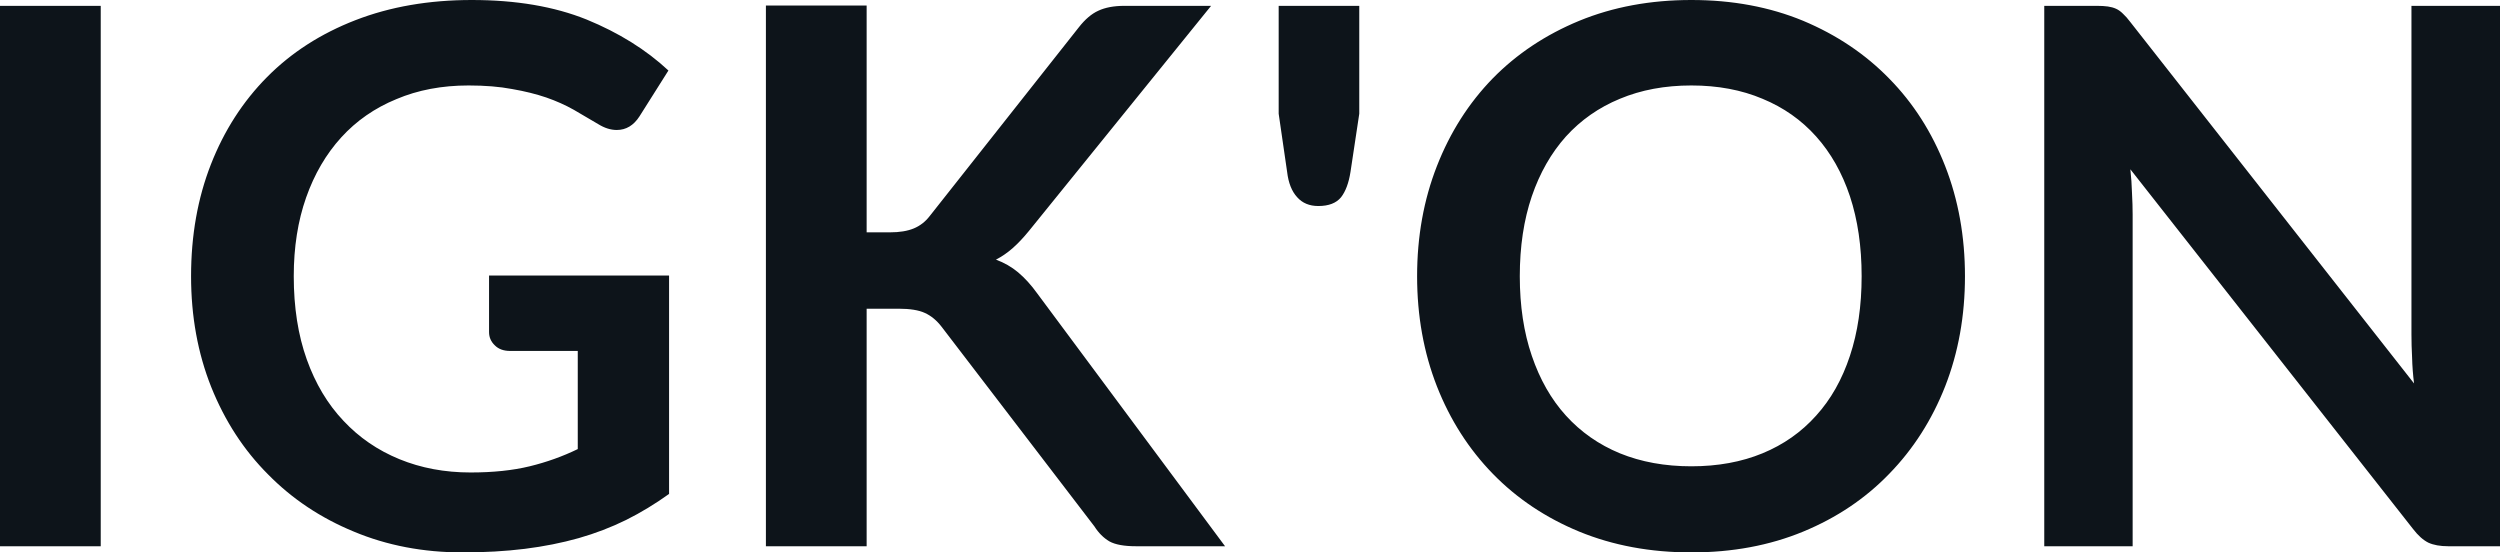 <svg fill="#0d141a" viewBox="0 0 76.935 16.997" height="100%" width="100%" xmlns="http://www.w3.org/2000/svg"><path preserveAspectRatio="none" d="M3.10 0.18L3.10 16.81L0 16.81L0 0.18L3.10 0.18ZM14.48 14.54L14.48 14.54Q15.52 14.54 16.30 14.35Q17.08 14.16 17.78 13.82L17.78 13.82L17.78 10.80L15.70 10.80Q15.40 10.80 15.23 10.63Q15.05 10.46 15.05 10.22L15.05 10.22L15.05 8.48L20.59 8.48L20.59 15.20Q19.95 15.66 19.27 16.00Q18.58 16.34 17.81 16.56Q17.03 16.78 16.15 16.89Q15.26 17.00 14.24 17.00L14.24 17.00Q12.42 17.00 10.89 16.36Q9.36 15.73 8.25 14.60Q7.13 13.48 6.50 11.91Q5.88 10.35 5.88 8.50L5.88 8.50Q5.88 6.62 6.49 5.06Q7.10 3.50 8.22 2.37Q9.34 1.24 10.94 0.62Q12.54 0 14.52 0L14.52 0Q16.56 0 18.05 0.60Q19.54 1.21 20.57 2.17L20.57 2.17L19.68 3.58Q19.41 4.00 18.98 4.00L18.98 4.00Q18.70 4.00 18.41 3.82L18.41 3.82Q18.04 3.60 17.66 3.38Q17.27 3.16 16.81 3.00Q16.34 2.84 15.76 2.74Q15.18 2.63 14.42 2.63L14.42 2.63Q13.19 2.63 12.20 3.05Q11.20 3.46 10.50 4.23Q9.80 5.00 9.42 6.08Q9.04 7.16 9.04 8.50L9.04 8.50Q9.04 9.94 9.44 11.06Q9.84 12.18 10.57 12.95Q11.29 13.72 12.29 14.13Q13.29 14.54 14.48 14.54ZM26.67 0.17L26.67 7.15L27.39 7.15Q27.83 7.15 28.12 7.03Q28.41 6.91 28.61 6.65L28.61 6.65L33.20 0.84Q33.49 0.47 33.80 0.33Q34.12 0.18 34.60 0.18L34.60 0.18L37.27 0.18L31.67 7.10Q31.41 7.42 31.16 7.64Q30.92 7.85 30.65 7.99L30.65 7.99Q31.03 8.13 31.33 8.38Q31.64 8.64 31.92 9.03L31.92 9.03L37.70 16.81L34.96 16.81Q34.41 16.81 34.14 16.66Q33.87 16.50 33.68 16.20L33.68 16.20L28.98 10.06Q28.75 9.76 28.46 9.63Q28.18 9.50 27.65 9.50L27.65 9.50L26.67 9.50L26.67 16.81L23.57 16.81L23.57 0.17L26.67 0.17ZM39.35 0.18L41.83 0.18L41.83 3.50L41.56 5.29Q41.48 5.80 41.27 6.07Q41.05 6.34 40.57 6.34L40.57 6.34Q40.16 6.34 39.92 6.07Q39.67 5.80 39.61 5.29L39.61 5.29L39.35 3.50L39.35 0.18ZM60.47 8.50L60.47 8.50Q60.47 10.33 59.86 11.89Q59.25 13.44 58.14 14.58Q57.04 15.72 55.49 16.36Q53.94 17.00 52.05 17.00L52.05 17.00Q50.16 17.00 48.60 16.36Q47.05 15.72 45.94 14.58Q44.83 13.44 44.22 11.89Q43.61 10.33 43.61 8.50L43.61 8.50Q43.61 6.67 44.22 5.11Q44.83 3.55 45.94 2.41Q47.05 1.28 48.60 0.64Q50.16 0 52.05 0L52.05 0Q53.94 0 55.49 0.64Q57.04 1.29 58.14 2.42Q59.25 3.55 59.86 5.11Q60.47 6.67 60.47 8.50ZM57.29 8.50L57.29 8.50Q57.29 7.13 56.93 6.04Q56.57 4.96 55.89 4.20Q55.21 3.44 54.24 3.04Q53.27 2.63 52.05 2.63L52.05 2.63Q50.83 2.63 49.85 3.04Q48.88 3.44 48.19 4.20Q47.51 4.96 47.14 6.04Q46.77 7.13 46.77 8.50L46.77 8.50Q46.77 9.87 47.14 10.95Q47.51 12.04 48.19 12.79Q48.88 13.55 49.85 13.95Q50.83 14.35 52.05 14.35L52.05 14.35Q53.27 14.35 54.24 13.95Q55.21 13.55 55.89 12.79Q56.57 12.04 56.93 10.95Q57.29 9.87 57.29 8.50ZM64.53 0.18L64.53 0.18Q64.73 0.18 64.87 0.20Q65.01 0.22 65.12 0.27Q65.23 0.32 65.33 0.42Q65.44 0.52 65.56 0.68L65.56 0.68L74.29 11.80Q74.24 11.40 74.23 11.01Q74.21 10.63 74.21 10.29L74.21 10.29L74.21 0.18L76.94 0.18L76.94 16.81L75.34 16.81Q74.97 16.81 74.73 16.70Q74.49 16.58 74.26 16.28L74.26 16.28L65.56 5.21Q65.60 5.58 65.61 5.94Q65.63 6.30 65.63 6.60L65.63 6.60L65.63 16.81L62.91 16.81L62.91 0.18L64.53 0.18Z"></path></svg>
